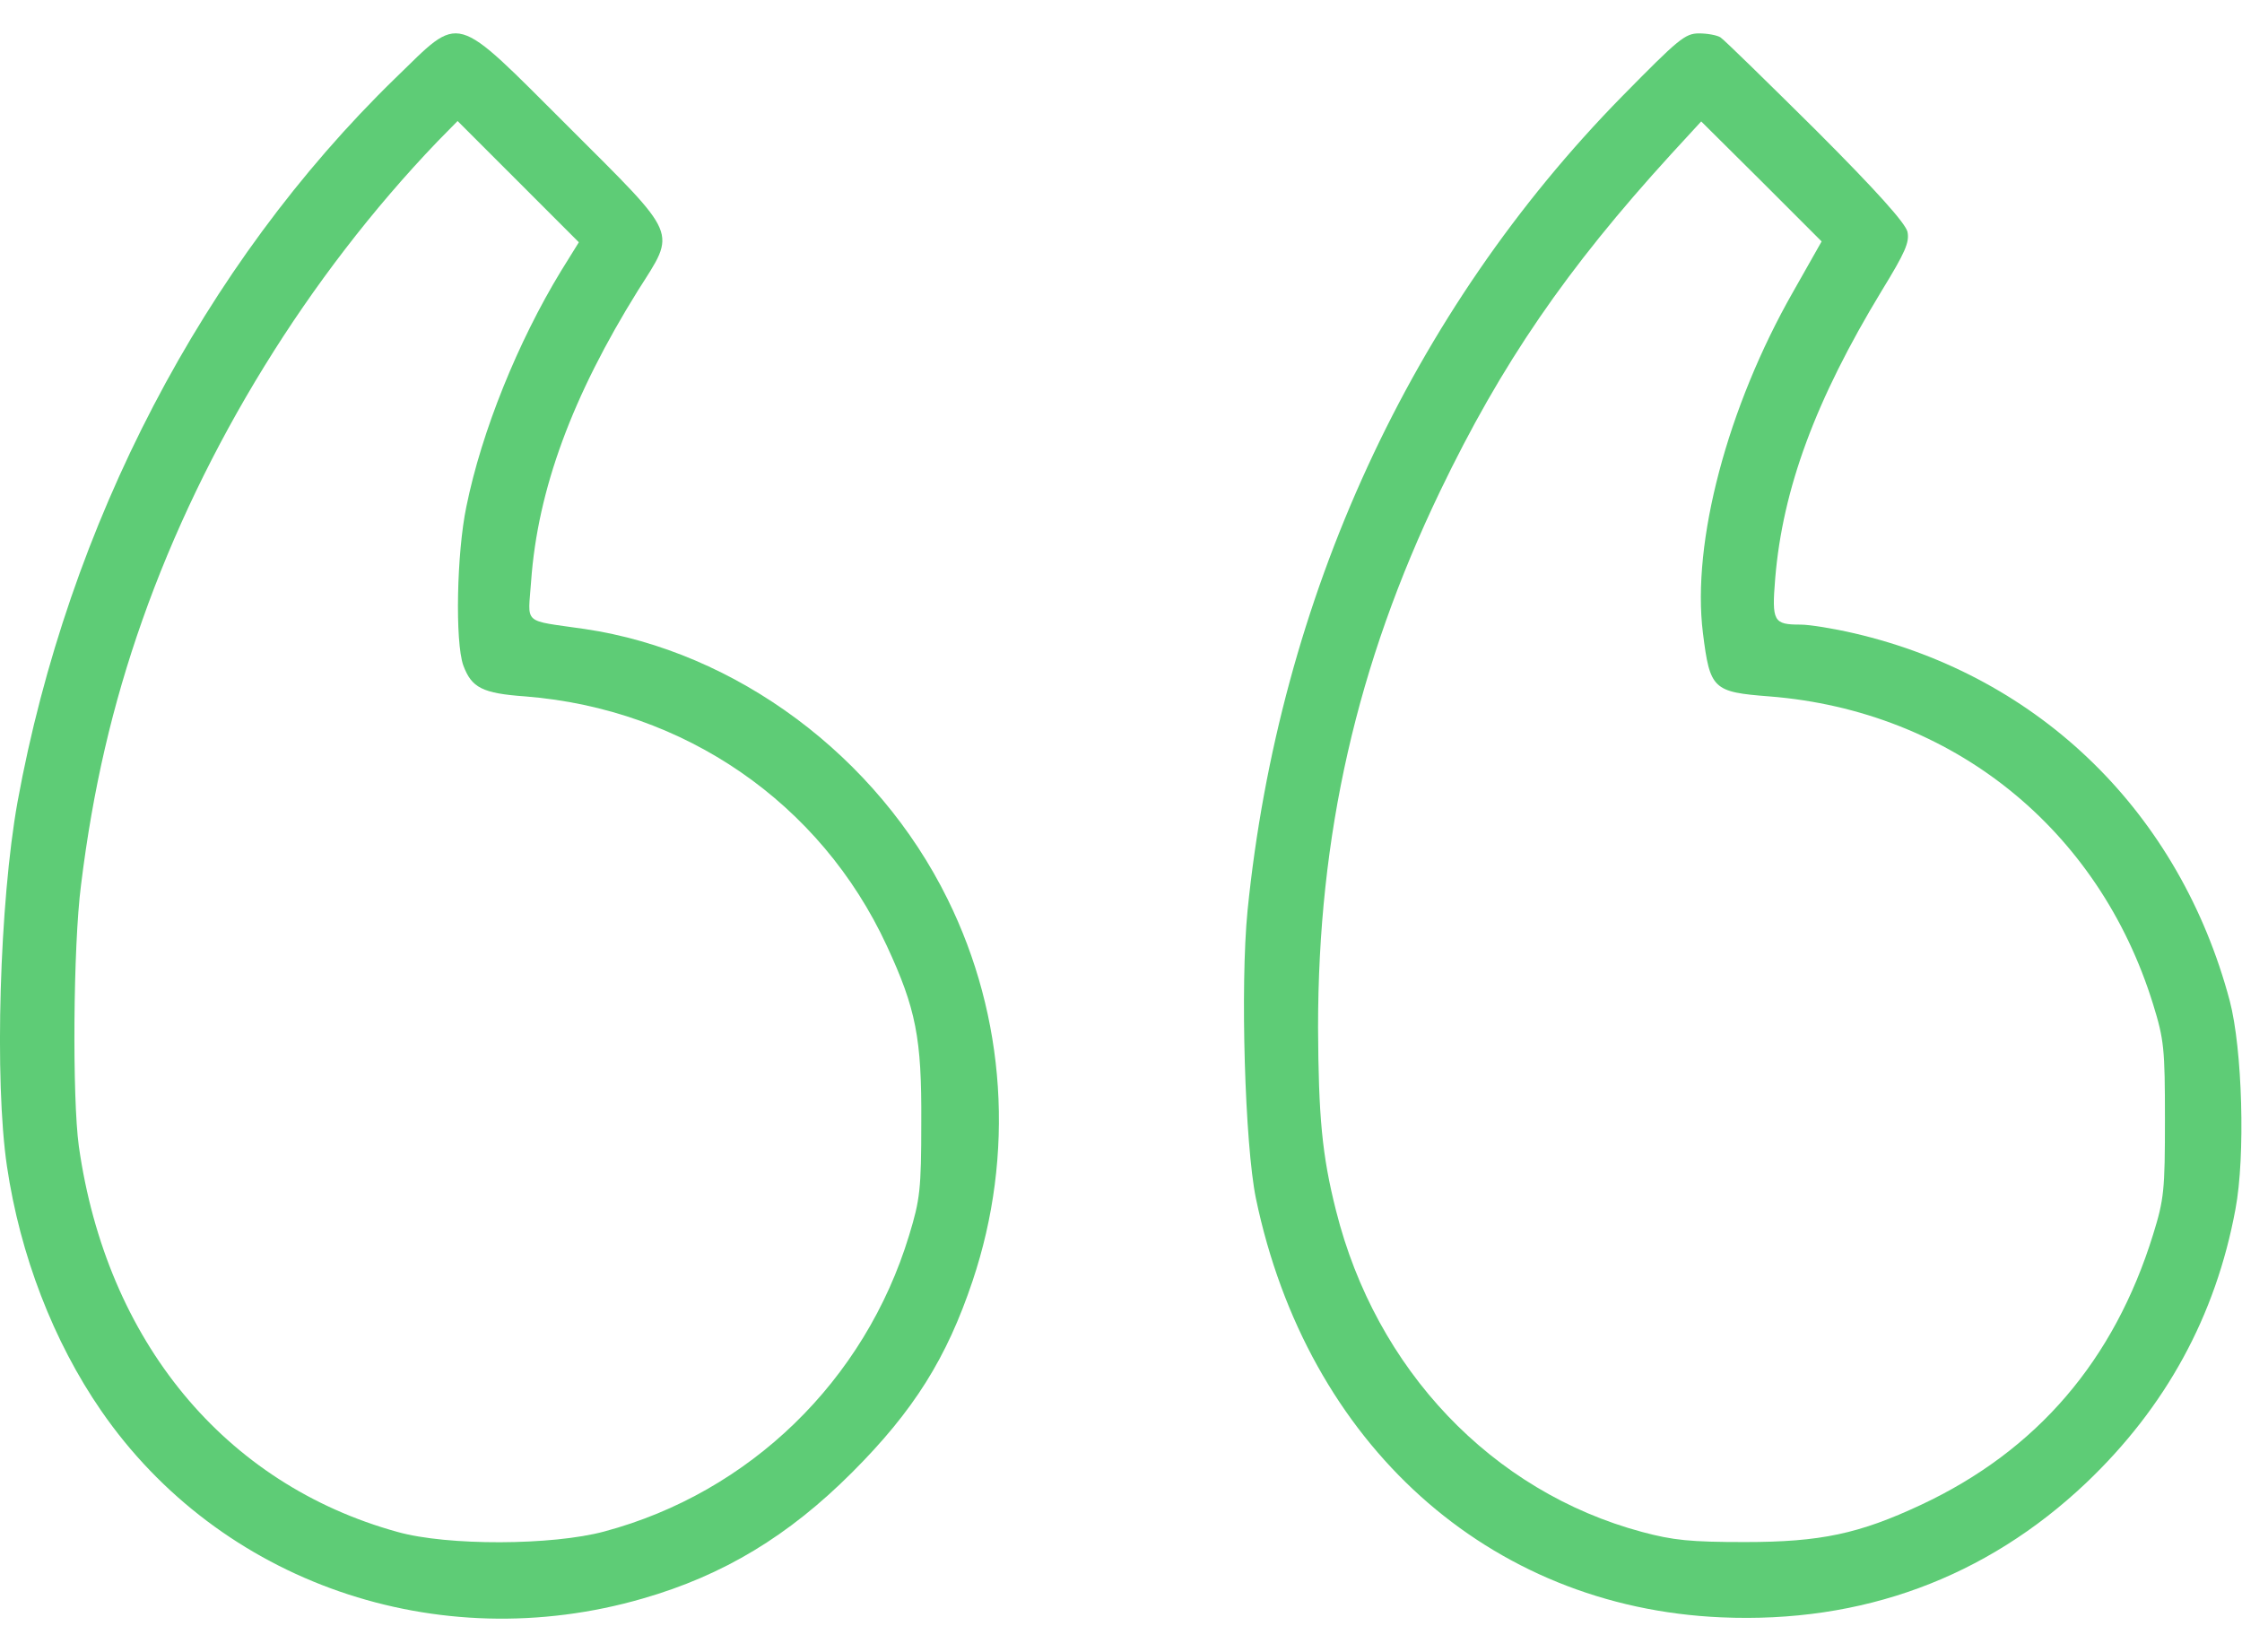 <svg xmlns="http://www.w3.org/2000/svg" width="38" height="28" viewBox="0 0 38 28" fill="none"><path d="M6.702 1.323C3.443 4.492 1.158 8.879 0.297 13.592C-0.008 15.291 -0.097 18.319 0.118 19.767C0.341 21.273 0.905 22.735 1.714 23.908C3.725 26.825 7.414 28.101 10.895 27.092C12.261 26.699 13.367 26.031 14.443 24.954C15.489 23.908 16.046 23.017 16.484 21.711C17.204 19.566 17.048 17.236 16.061 15.239C14.866 12.812 12.476 11.039 9.908 10.66C8.839 10.504 8.95 10.601 9.002 9.851C9.114 8.292 9.7 6.712 10.813 4.923C11.466 3.891 11.526 4.04 9.641 2.155C7.652 0.173 7.837 0.225 6.702 1.323ZM9.507 4.596C8.78 5.791 8.164 7.305 7.904 8.589C7.741 9.369 7.711 10.875 7.852 11.276C7.993 11.655 8.171 11.751 8.906 11.803C11.6 12.018 13.908 13.607 15.029 16.026C15.526 17.095 15.623 17.599 15.615 19.01C15.615 20.167 15.593 20.331 15.408 20.939C14.658 23.403 12.706 25.296 10.242 25.956C9.359 26.194 7.585 26.201 6.739 25.964C3.807 25.155 1.803 22.728 1.336 19.425C1.224 18.609 1.239 16.041 1.373 15.002C1.573 13.376 1.907 11.944 2.412 10.512C3.451 7.565 5.217 4.693 7.414 2.399L7.756 2.051L8.78 3.075L9.811 4.106L9.507 4.596Z" fill="#5ECC76"></path><path d="M27.498 1.628C23.913 5.279 21.679 10.133 21.145 15.432C21.019 16.709 21.1 19.395 21.286 20.308C22.154 24.472 25.227 27.241 29.175 27.411C31.558 27.515 33.658 26.743 35.358 25.133C36.708 23.849 37.554 22.305 37.889 20.494C38.059 19.596 38.007 17.778 37.792 16.961C36.946 13.785 34.586 11.469 31.431 10.734C31.083 10.653 30.674 10.586 30.519 10.586C30.058 10.586 30.029 10.534 30.088 9.806C30.214 8.285 30.771 6.778 31.892 4.93C32.292 4.277 32.367 4.106 32.33 3.928C32.292 3.78 31.817 3.246 30.778 2.206C29.947 1.383 29.22 0.67 29.16 0.633C29.101 0.596 28.938 0.566 28.797 0.566C28.559 0.566 28.448 0.663 27.498 1.628ZM30.392 4.945C29.279 6.897 28.671 9.19 28.863 10.727C28.982 11.684 29.034 11.729 29.992 11.803C33.087 12.048 35.573 14.044 36.493 17.02C36.679 17.622 36.694 17.77 36.694 18.973C36.694 20.175 36.679 20.323 36.493 20.924C35.833 23.055 34.526 24.583 32.56 25.504C31.513 25.994 30.86 26.135 29.576 26.135C28.648 26.135 28.359 26.105 27.832 25.964C25.286 25.281 23.319 23.21 22.644 20.516C22.407 19.581 22.347 18.921 22.34 17.414C22.34 14.156 22.993 11.269 24.41 8.322C25.449 6.162 26.548 4.559 28.322 2.615L28.834 2.058L29.858 3.075L30.875 4.092L30.392 4.945Z" fill="#5ECC76"></path></svg>